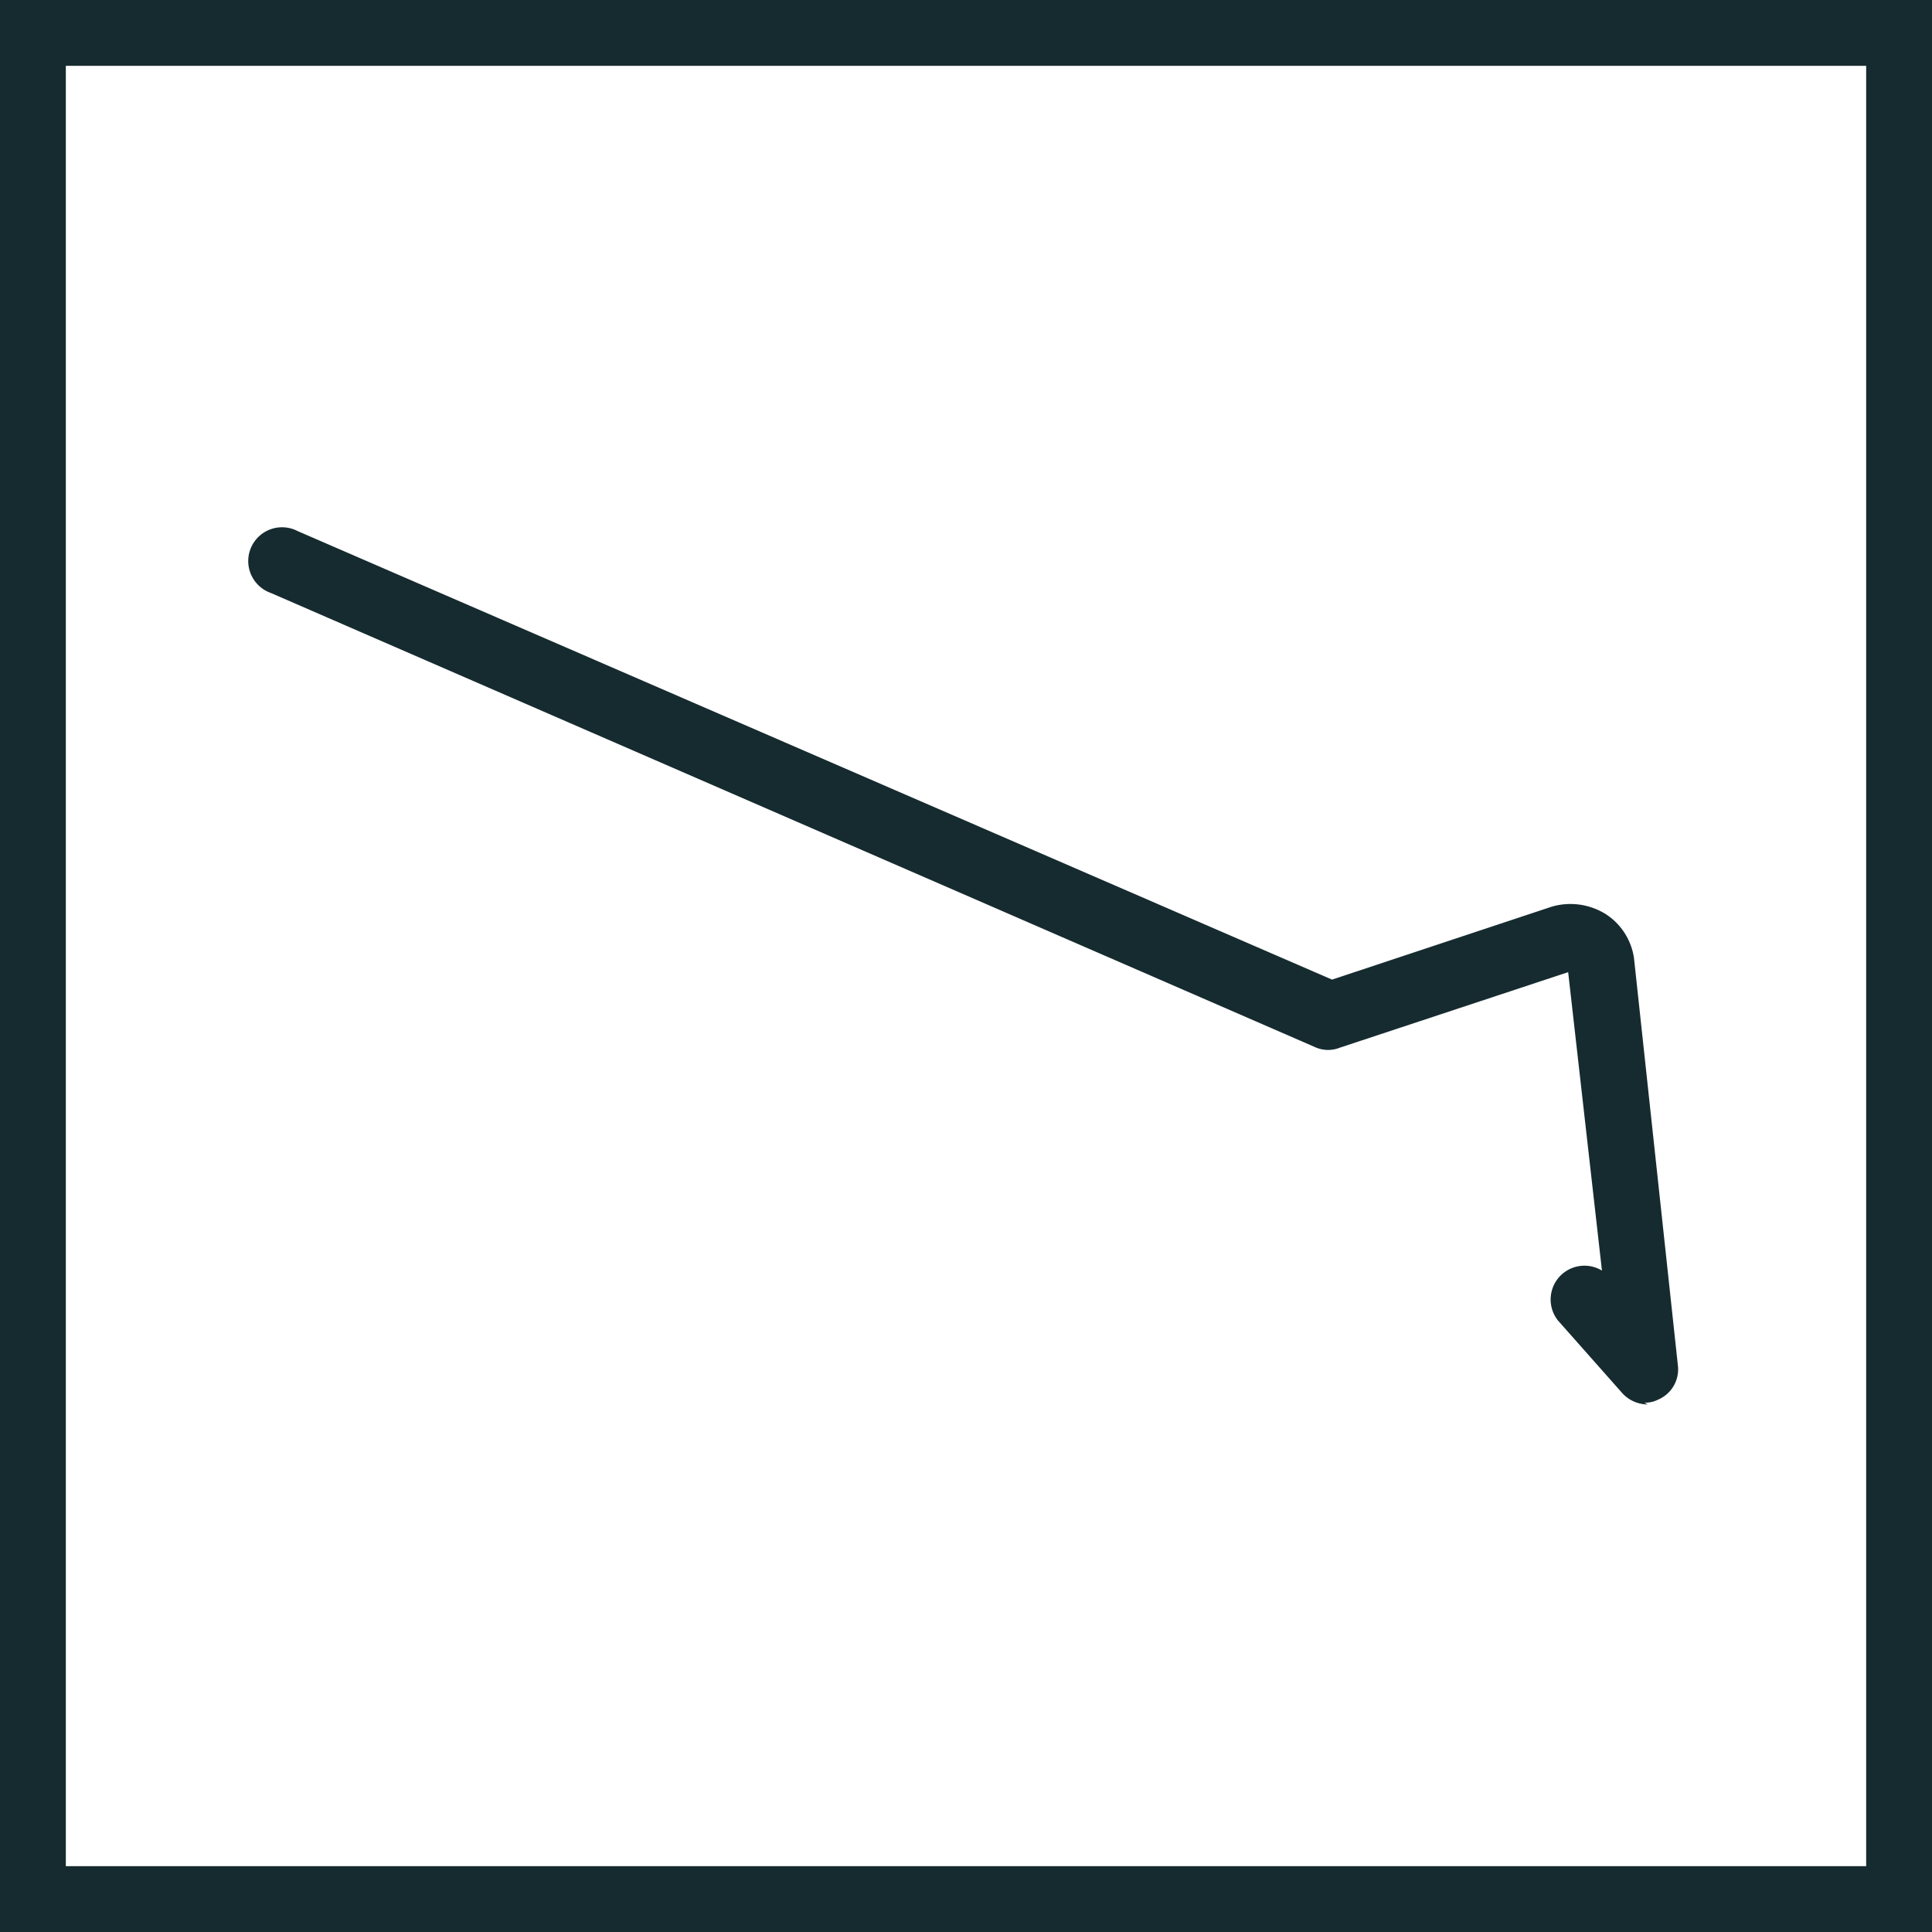 <svg xmlns="http://www.w3.org/2000/svg" viewBox="0 0 44.02 44.02"><defs><style>.cls-1{fill:none;stroke:#162b2f;stroke-miterlimit:10;stroke-width:1.5px;}.cls-2{fill:#162b2f;}</style></defs><g id="Layer_2" data-name="Layer 2"><g id="Layer_1-2" data-name="Layer 1"><rect class="cls-1" x="0.75" y="0.75" width="42.52" height="42.52"/><path class="cls-2" d="M37.54,32a.79.79,0,0,1-.57-.25L35.5,30.09a.77.77,0,0,1,1-1.14l-.77-6.8-5.2,1.72a.72.72,0,0,1-.54,0L6.17,13.51a.77.77,0,1,1,.61-1.41L30.35,22.32l5-1.66a1.52,1.52,0,0,1,1.24.17,1.44,1.44,0,0,1,.64,1l1,9.28a.75.75,0,0,1-.45.78.67.67,0,0,1-.31.07"/></g></g></svg>